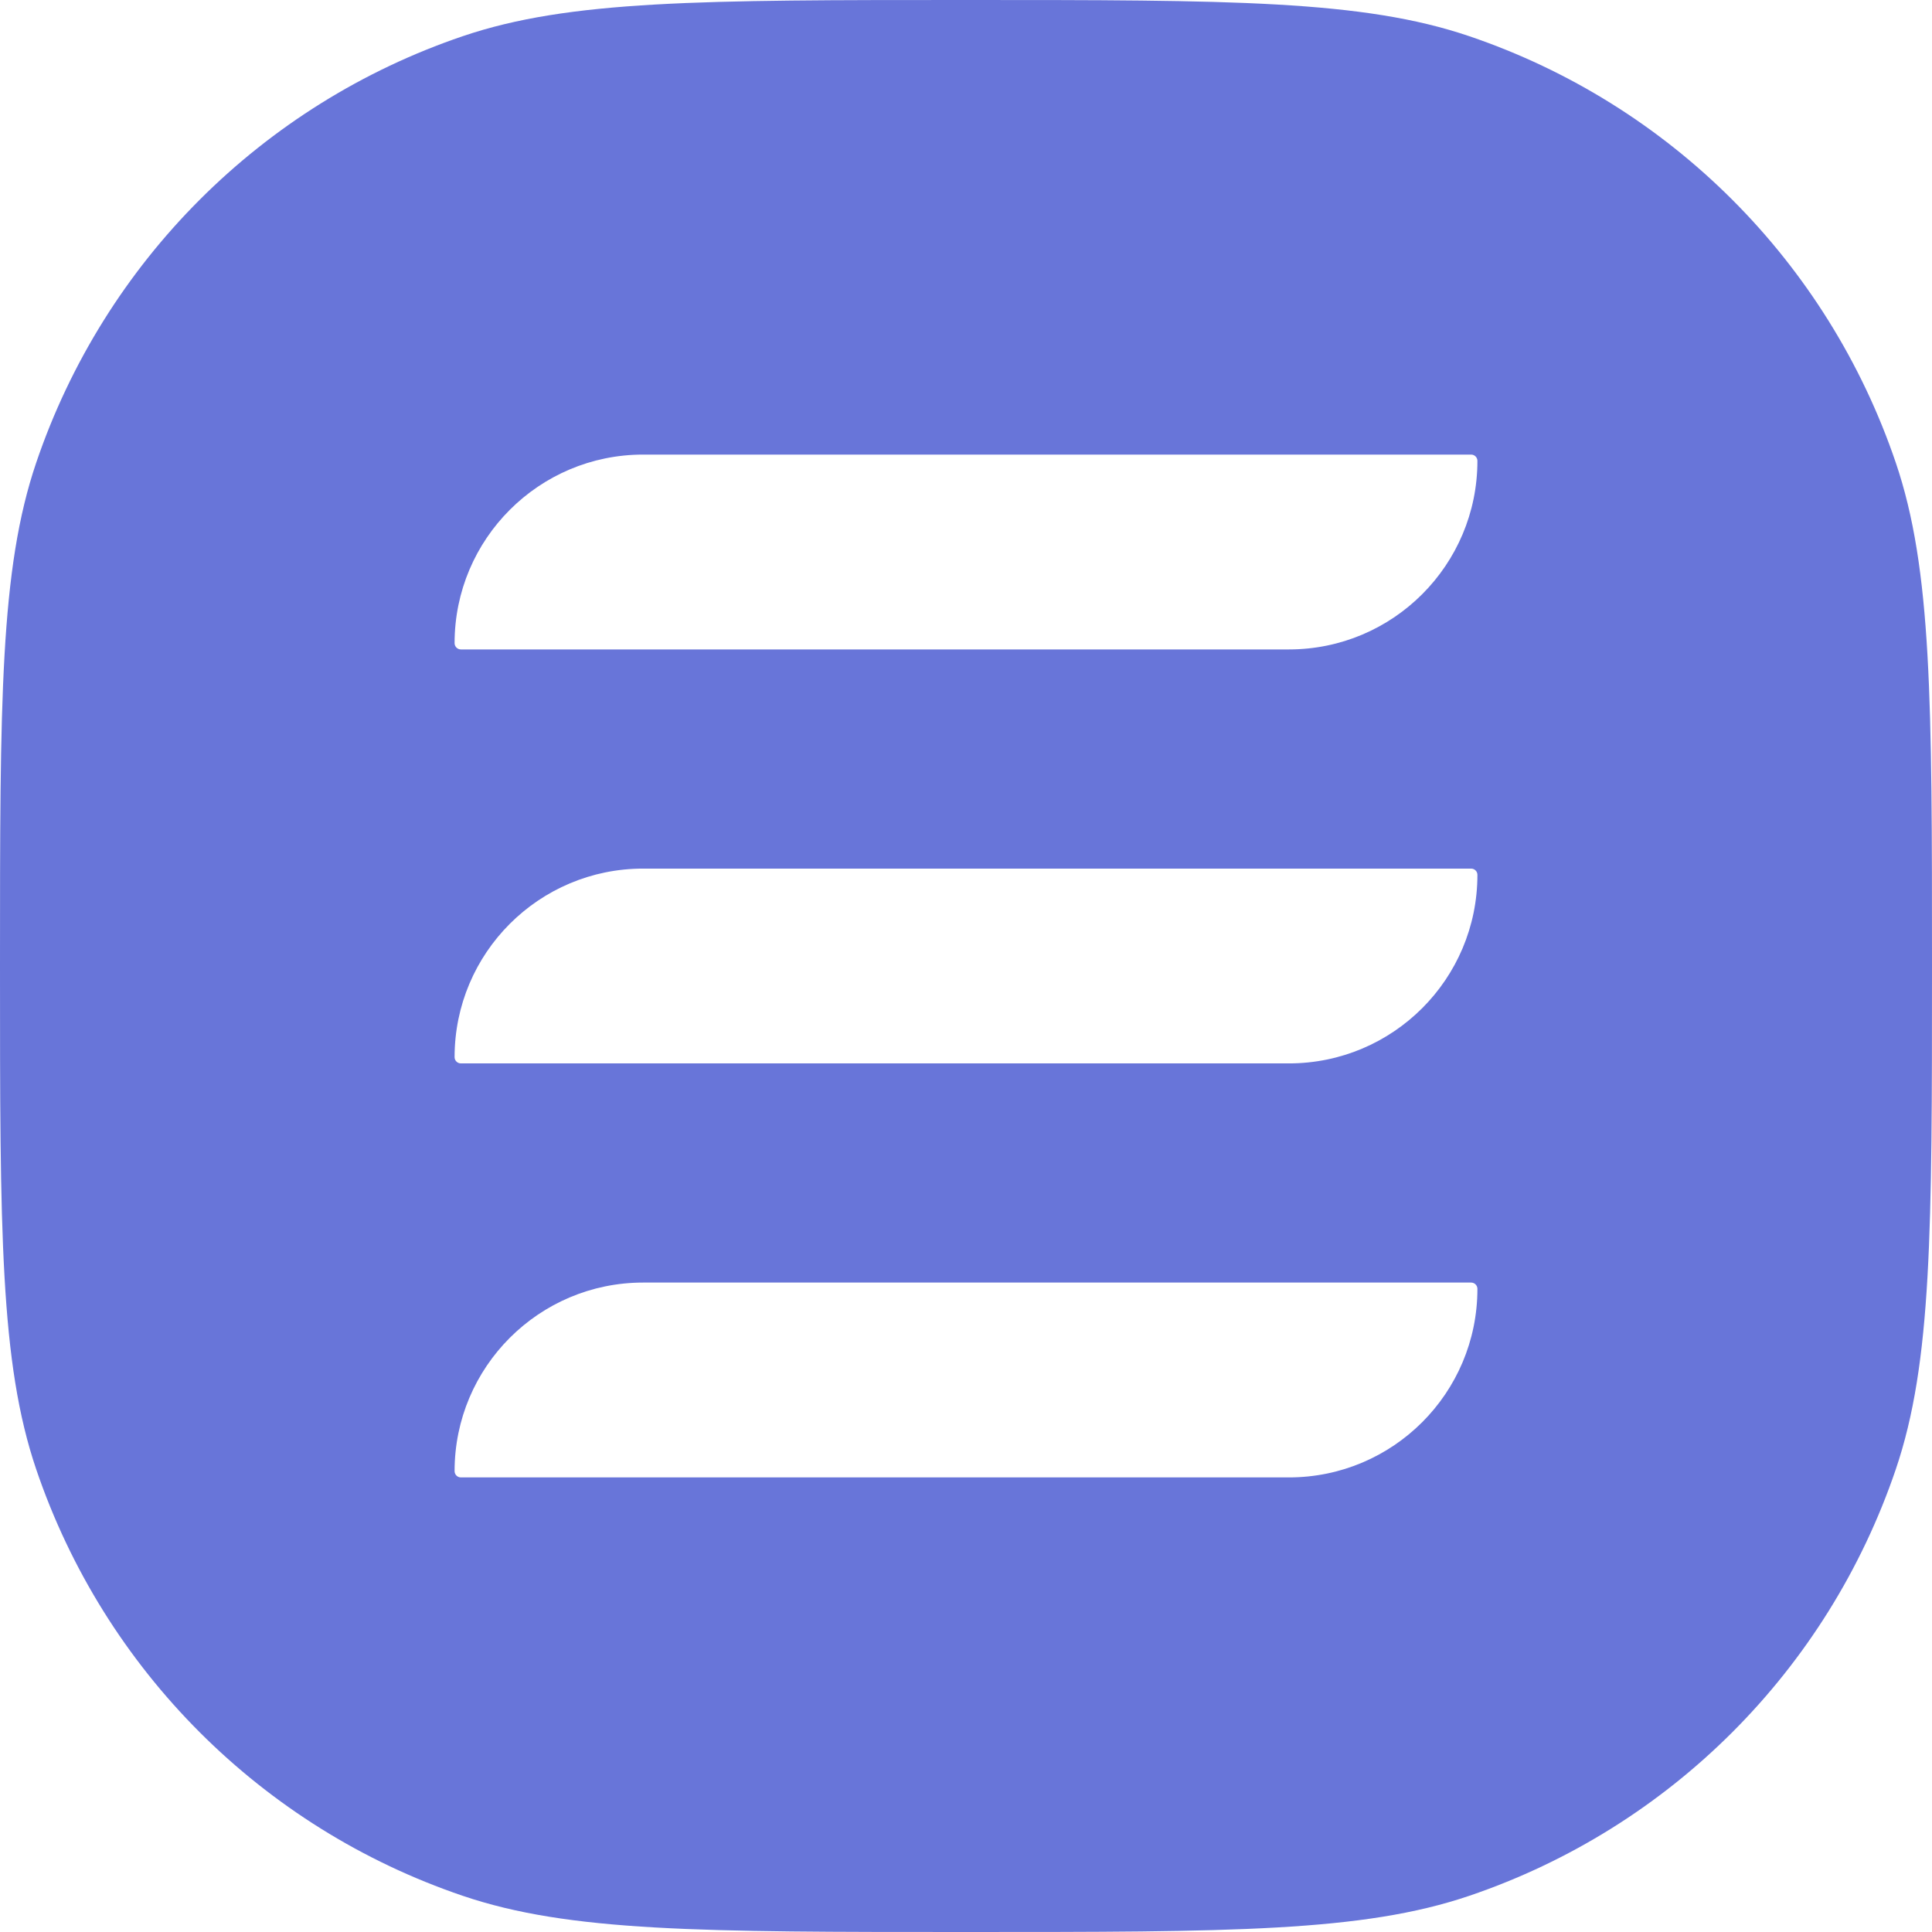 <?xml version="1.0" encoding="UTF-8"?> <svg xmlns="http://www.w3.org/2000/svg" width="34" height="34" viewBox="0 0 34 34" fill="none"> <path fill-rule="evenodd" clip-rule="evenodd" d="M0.637 8.143C0 10.019 0 12.346 0 17C0 21.654 0 23.981 0.637 25.857C1.836 29.39 4.61 32.164 8.143 33.363C10.019 34 12.346 34 17 34C21.654 34 23.981 34 25.857 33.363C29.39 32.164 32.164 29.39 33.363 25.857C34 23.981 34 21.654 34 17C34 12.346 34 10.019 33.363 8.143C32.164 4.61 29.39 1.836 25.857 0.637C23.981 0 21.654 0 17 0C12.346 0 10.019 0 8.143 0.637C4.61 1.836 1.836 4.61 0.637 8.143ZM8 11.318C8 9.486 9.486 8 11.318 8H25.889C25.951 8 26 8.05 26 8.111C26 9.943 24.515 11.429 22.682 11.429H8.111C8.05 11.429 8 11.379 8 11.318ZM8 18.604C8 16.771 9.486 15.286 11.318 15.286H25.889C25.951 15.286 26 15.335 26 15.396C26 17.229 24.515 18.714 22.682 18.714H8.111C8.05 18.714 8 18.665 8 18.604ZM8 25.889C8 24.057 9.486 22.571 11.318 22.571H25.889C25.951 22.571 26 22.621 26 22.682C26 24.515 24.515 26 22.682 26H8.111C8.05 26 8 25.951 8 25.889Z" fill="#6875D9"></path> </svg> 